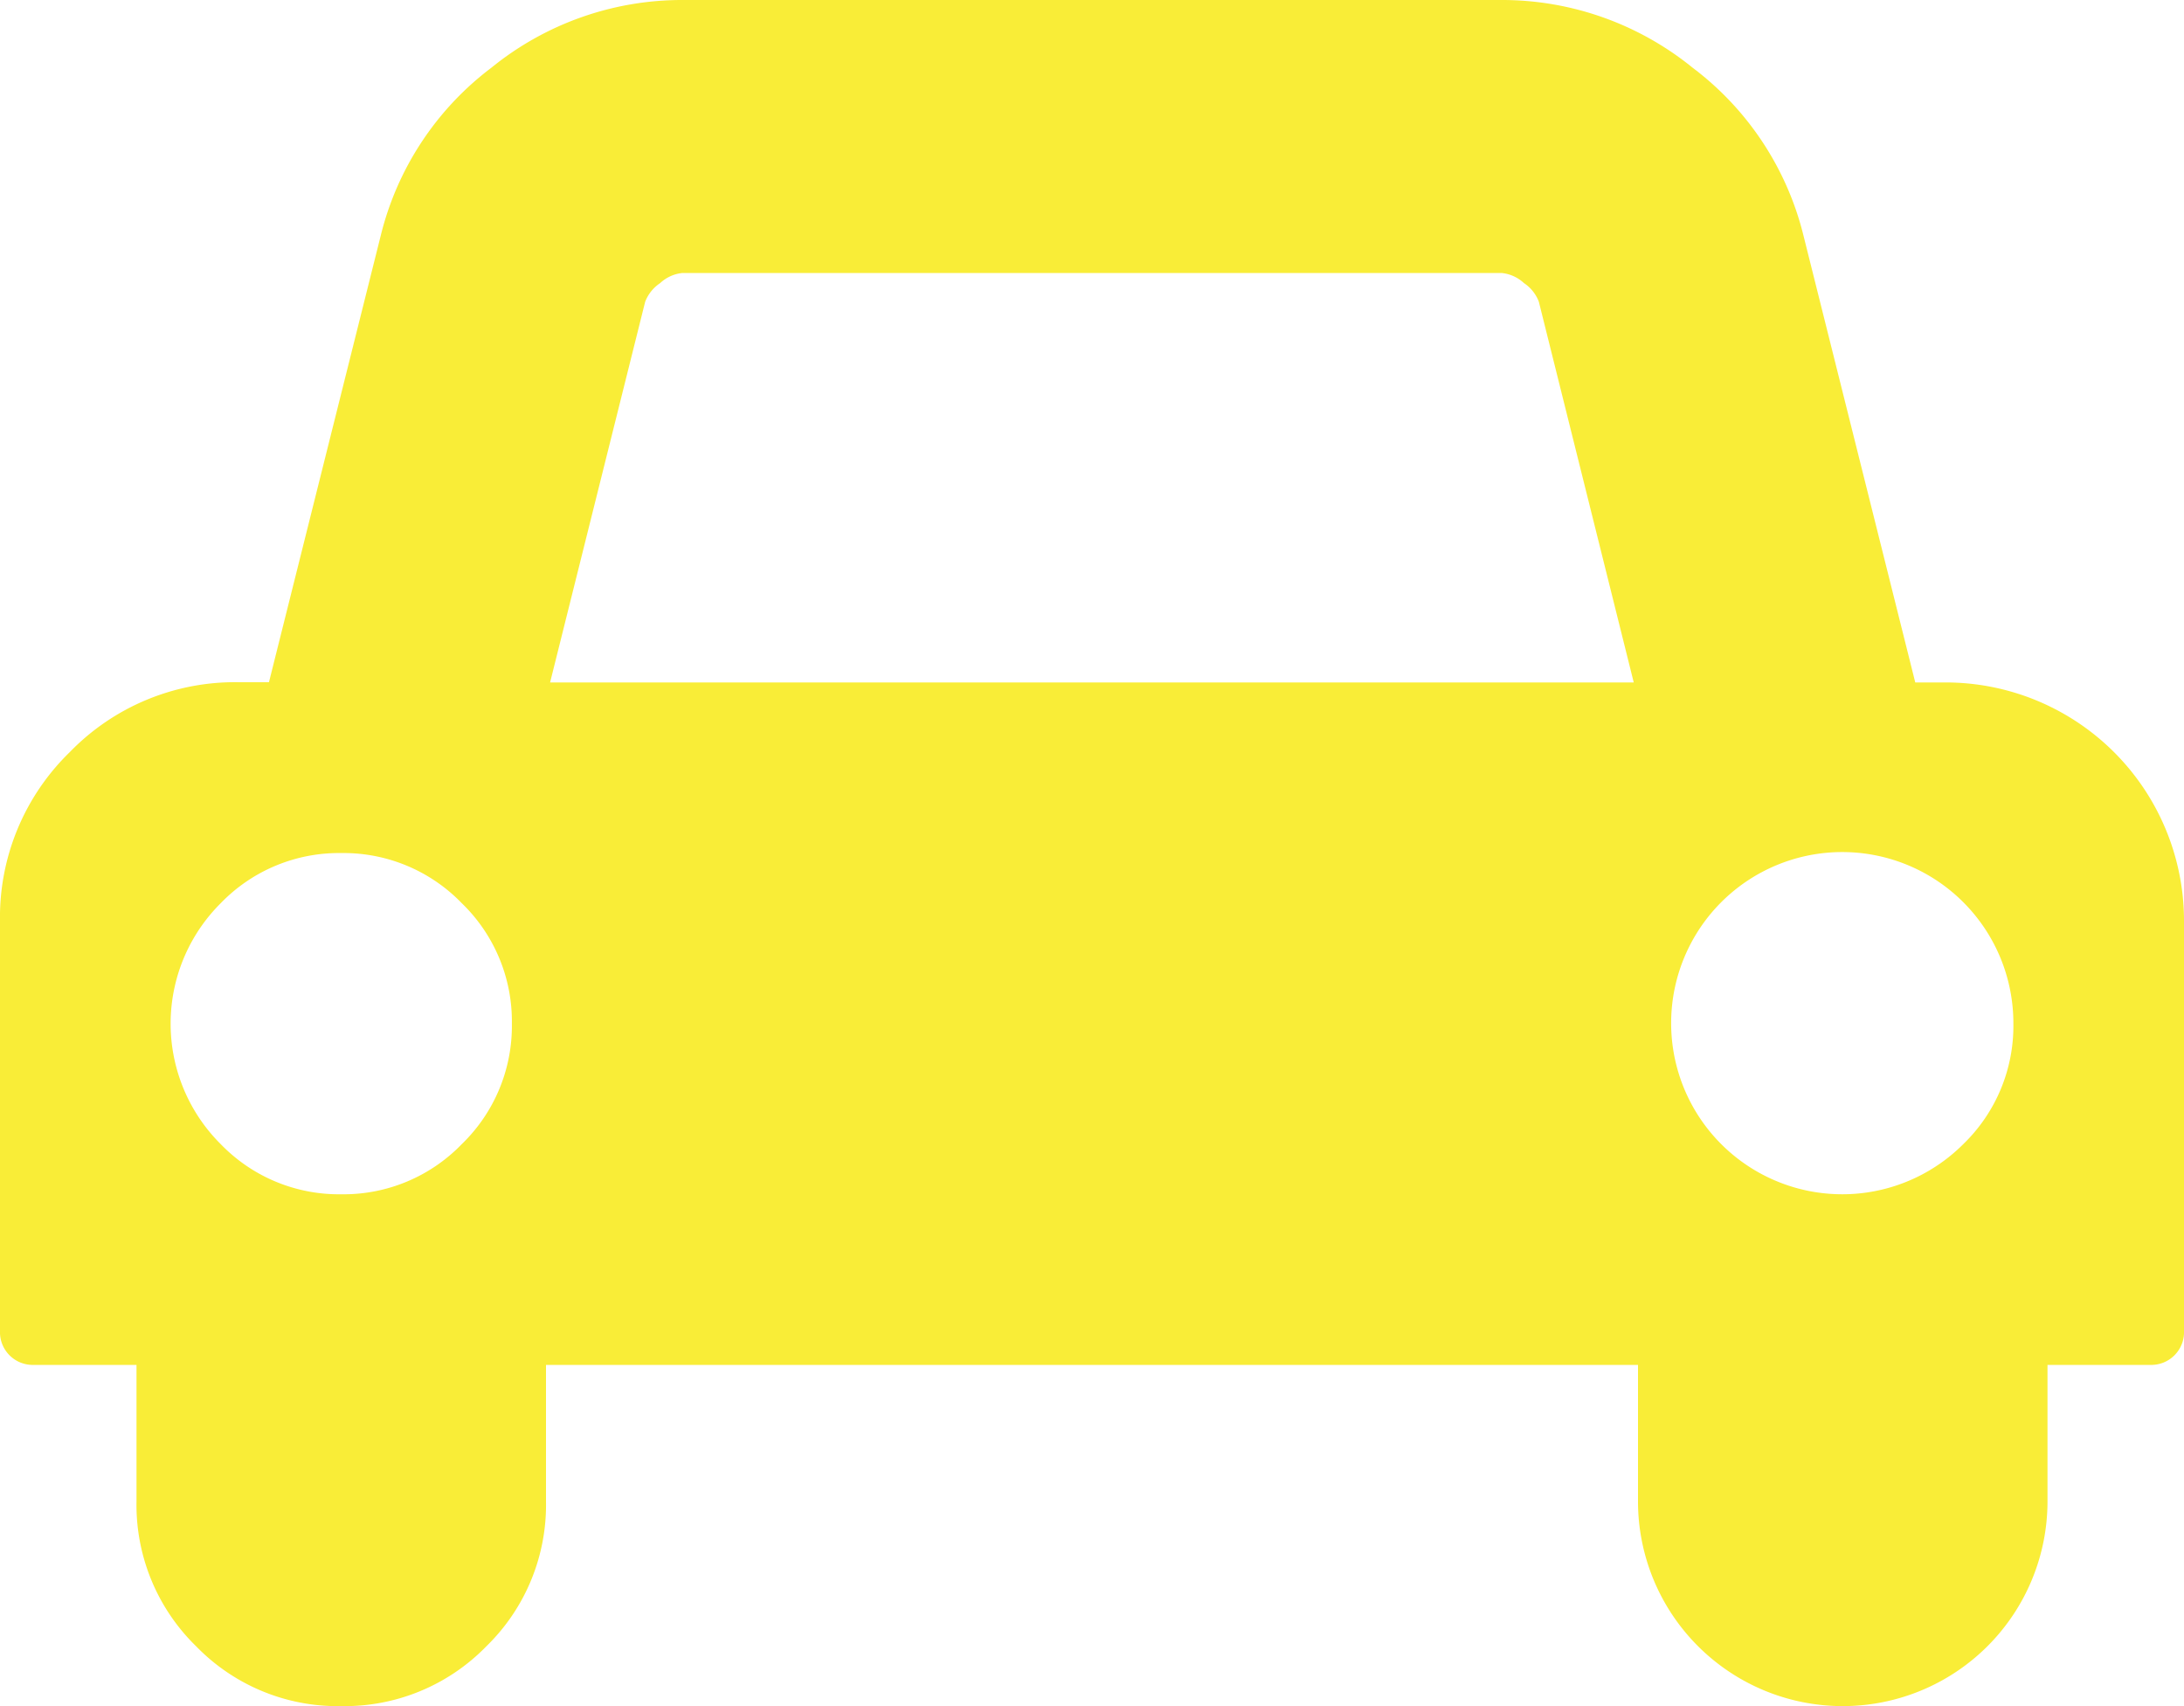 <svg xmlns="http://www.w3.org/2000/svg" width="40" height="31.25" viewBox="0 0 40 31.25">
  <path id="car" d="M9.375,18.75a3.009,3.009,0,0,0-.918-2.207,3.009,3.009,0,0,0-2.207-.918,3.009,3.009,0,0,0-2.207.918,3.112,3.112,0,0,0,0,4.414,3.009,3.009,0,0,0,2.207.918,3.009,3.009,0,0,0,2.207-.918A3.009,3.009,0,0,0,9.375,18.75Zm.7-6.25H29.922L28.184,5.527a.714.714,0,0,0-.273-.342A.7.7,0,0,0,27.5,5h-15a.7.7,0,0,0-.41.186.722.722,0,0,0-.274.342Zm26.8,6.25a3.134,3.134,0,1,0-.918,2.207A3.009,3.009,0,0,0,36.875,18.75ZM40,16.875v7.5a.6.6,0,0,1-.625.625H37.5v2.5a3.75,3.75,0,1,1-7.5,0V25H10v2.5a3.614,3.614,0,0,1-1.094,2.656A3.621,3.621,0,0,1,6.25,31.25a3.611,3.611,0,0,1-2.656-1.094A3.618,3.618,0,0,1,2.5,27.5V25H.625A.6.6,0,0,1,0,24.375v-7.5a4.219,4.219,0,0,1,1.279-3.1,4.212,4.212,0,0,1,3.1-1.279h.547L6.973,4.316A5.491,5.491,0,0,1,9,1.24,5.535,5.535,0,0,1,12.5,0h15A5.535,5.535,0,0,1,31,1.24a5.491,5.491,0,0,1,2.031,3.076L35.078,12.5h.547A4.367,4.367,0,0,1,40,16.875Z" fill="#f9ed37"/>
</svg>

